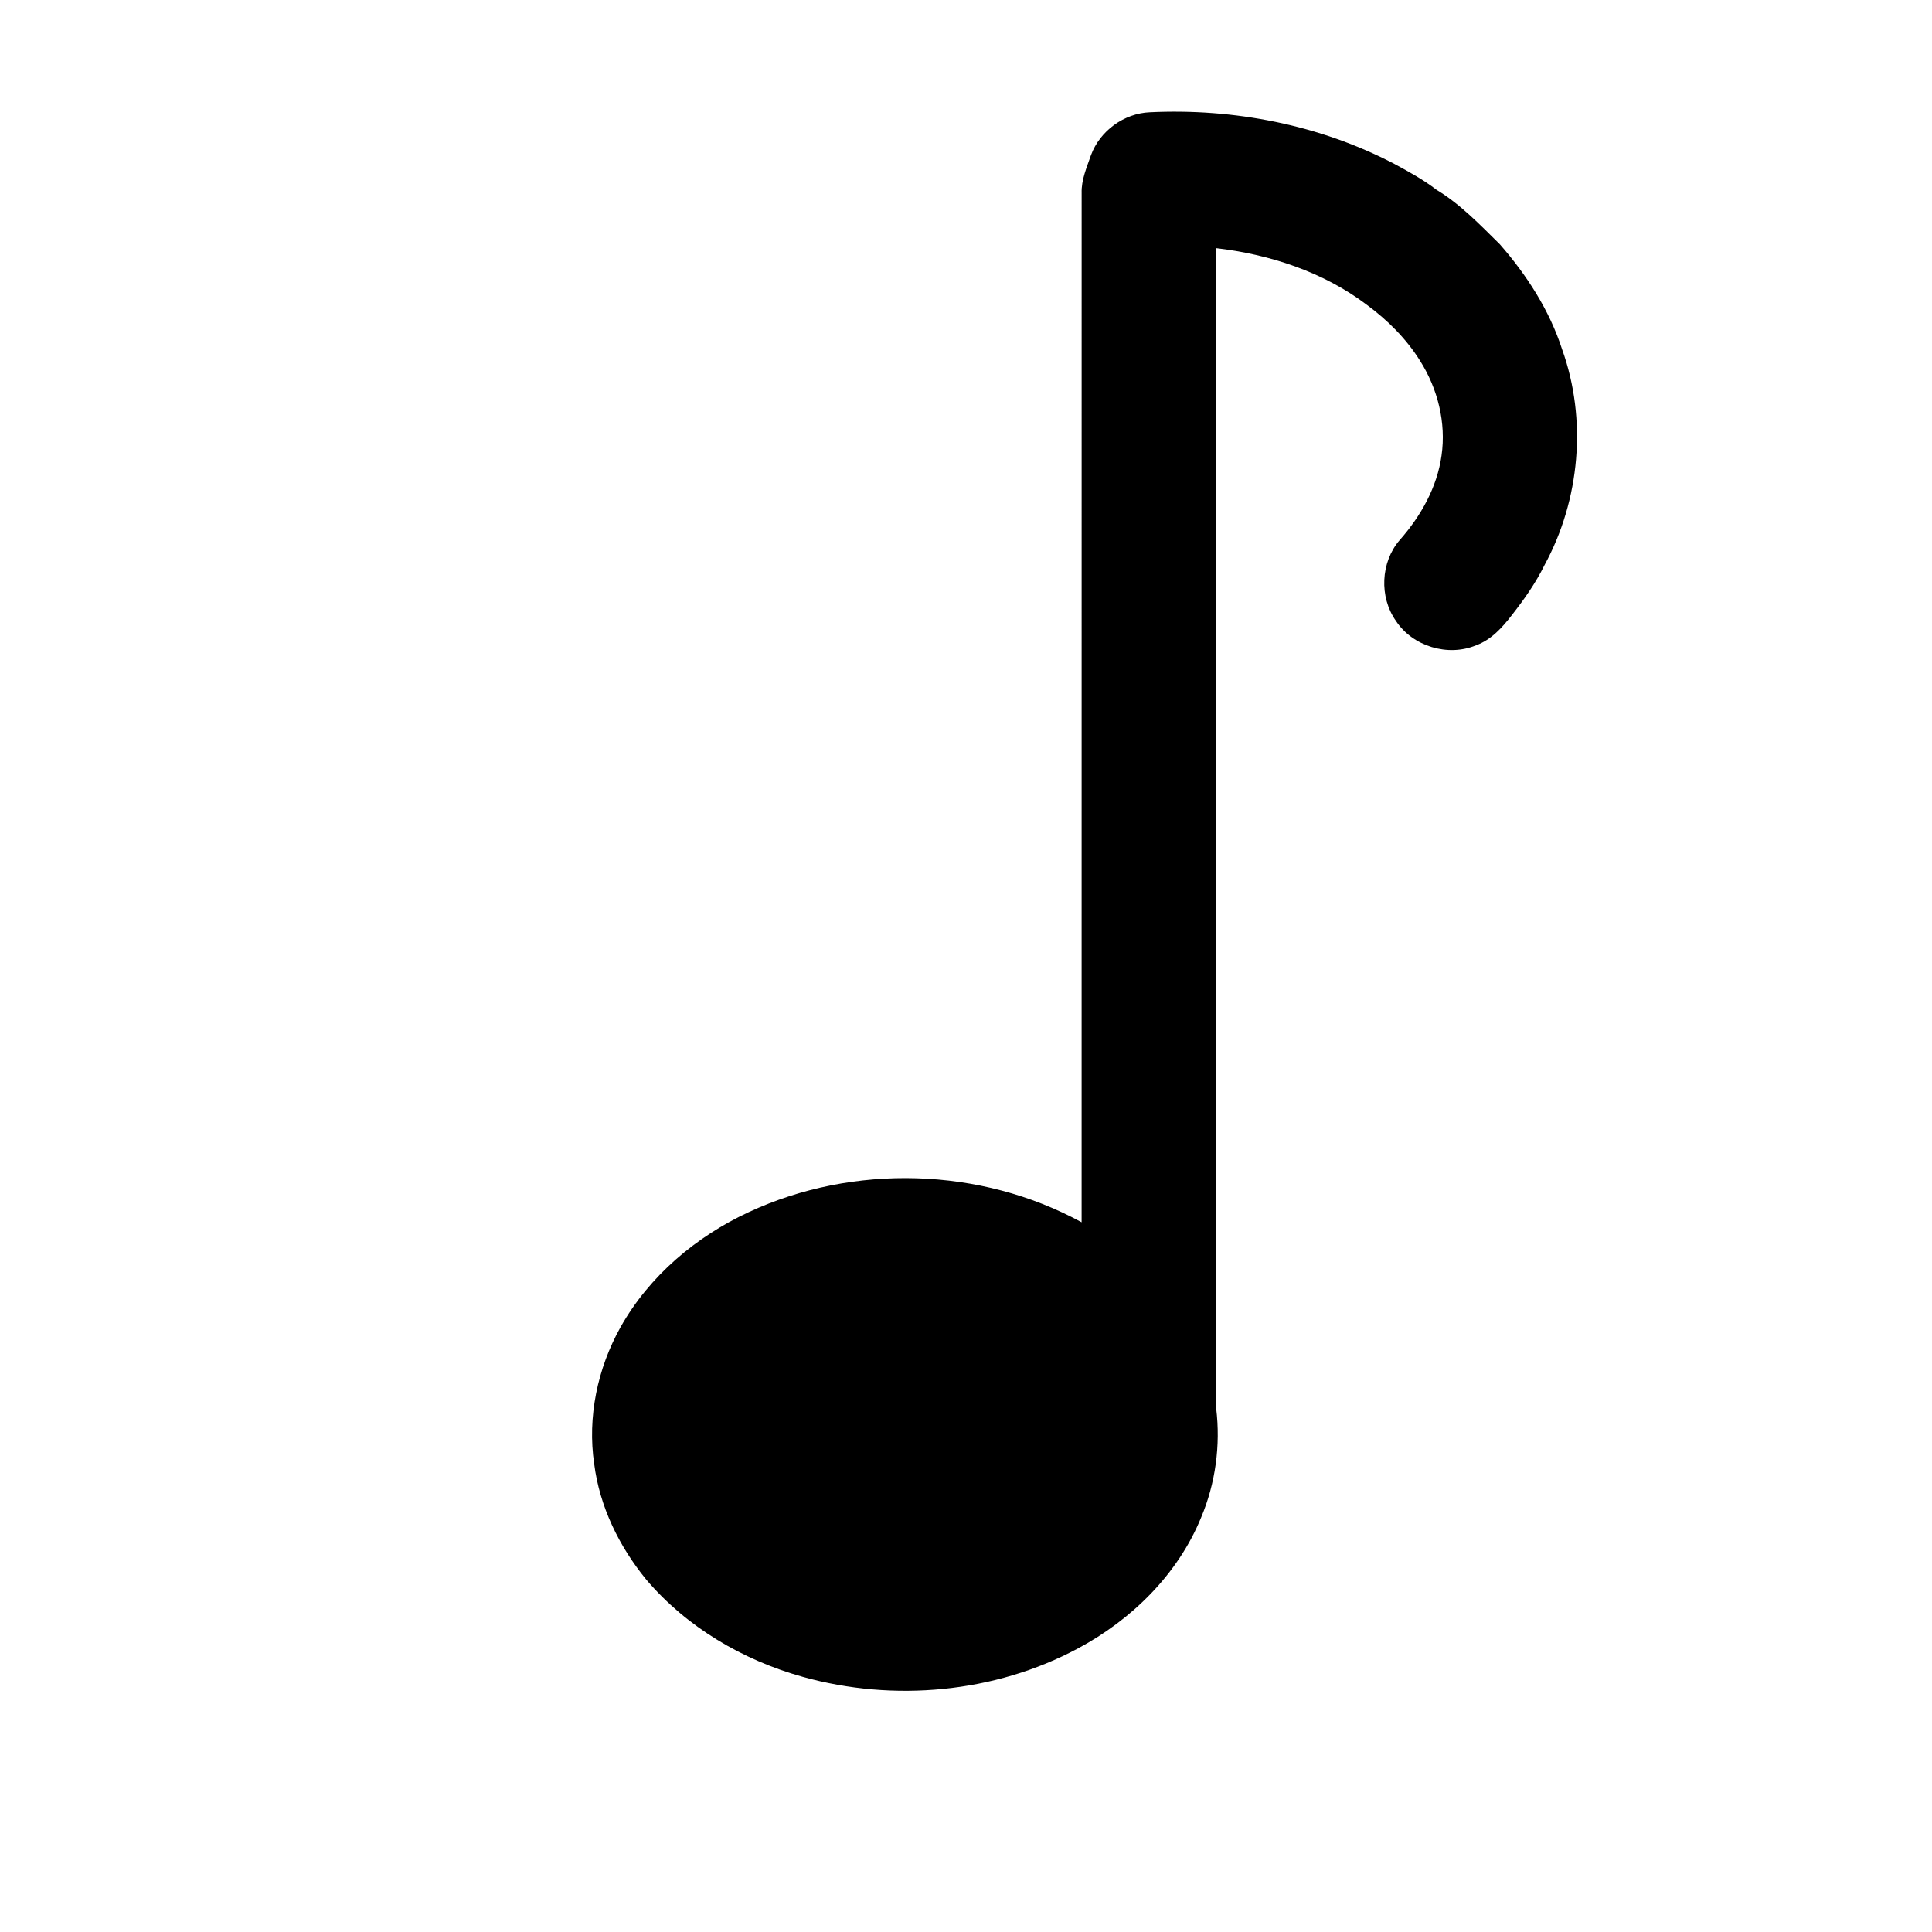 <?xml version="1.0" encoding="UTF-8"?>
<!-- Uploaded to: SVG Repo, www.svgrepo.com, Generator: SVG Repo Mixer Tools -->
<svg fill="#000000" width="800px" height="800px" version="1.1" viewBox="144 144 512 512" xmlns="http://www.w3.org/2000/svg">
 <path d="m433.12 185.12c2.363-6.43 8.766-11.105 15.617-11.371 22.273-1.074 44.969 3.32 64.789 13.688 3.828 2.07 7.672 4.168 11.133 6.836 6.359 3.84 11.527 9.266 16.785 14.434 7.164 8.168 13.188 17.523 16.539 27.906 6.656 18.566 4.734 39.863-4.672 57.141-2.332 4.746-5.394 9.086-8.648 13.242-2.539 3.301-5.469 6.555-9.488 8.016-7.461 3.106-16.793 0.285-21.238-6.473-4.469-6.312-4.07-15.543 0.992-21.406 5.578-6.305 9.926-13.988 11.094-22.418 1.258-8.691-1.008-17.684-5.668-25.066-3.637-5.844-8.598-10.789-14.113-14.855-11.543-8.746-25.773-13.391-40.051-15.043-0.012 93.355 0 186.71-0.008 280.07 0.066 9.133-0.137 18.277 0.117 27.414 1.184 9.77-0.164 19.844-3.992 28.918-6.144 15.055-18.395 27.07-32.594 34.672-22.121 11.875-48.875 14.281-72.973 7.555-15.891-4.434-30.773-13.164-41.504-25.805-7.16-8.754-12.332-19.328-13.77-30.617-1.836-12.418 0.867-25.324 6.977-36.246 7.617-13.559 20.035-24.035 34.066-30.523 27.625-12.844 61.367-11.898 88.129 2.727 0.008-90.914-0.012-181.83 0.008-272.75-0.109-3.527 1.355-6.793 2.473-10.051z"/>
</svg>